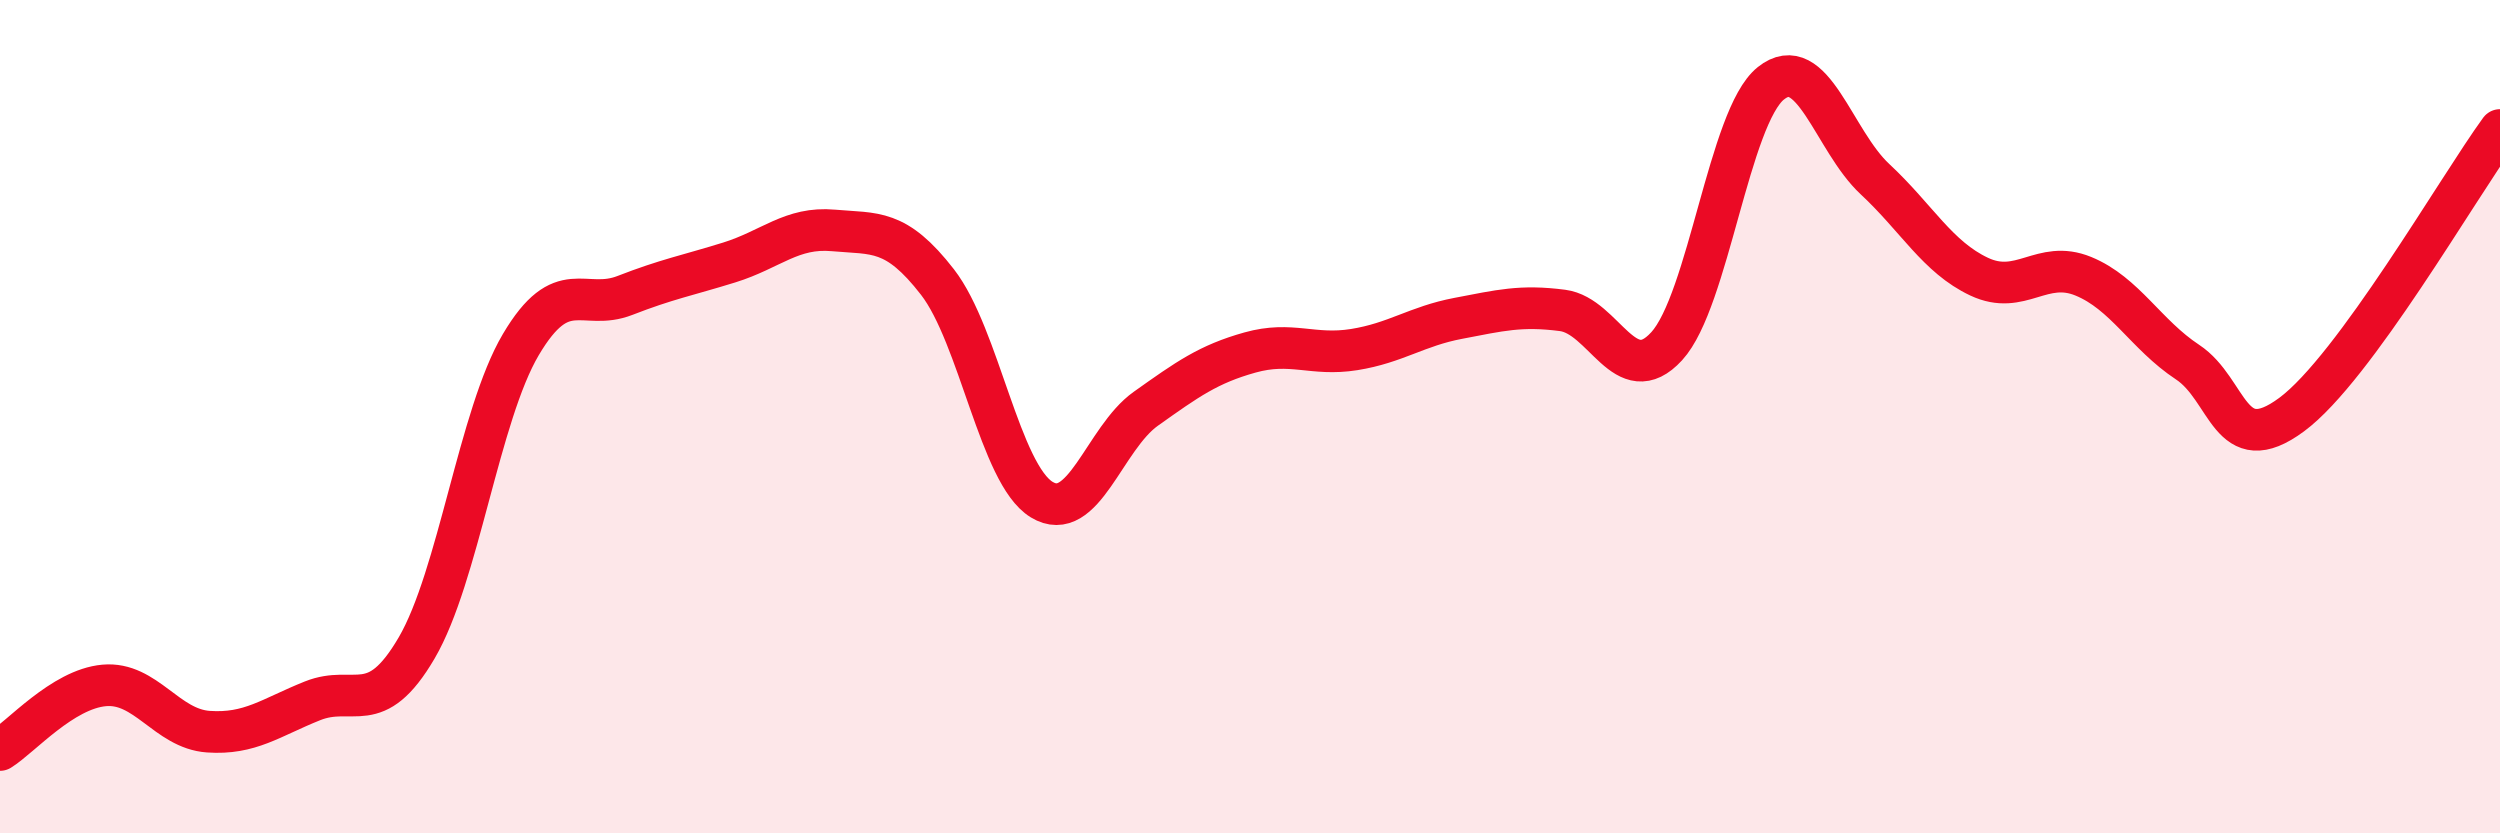 
    <svg width="60" height="20" viewBox="0 0 60 20" xmlns="http://www.w3.org/2000/svg">
      <path
        d="M 0,18 C 0.5,17.69 1.5,16.54 2.5,16.45 C 3.5,16.36 4,17.49 5,17.56 C 6,17.63 6.5,17.22 7.5,16.82 C 8.5,16.42 9,17.26 10,15.55 C 11,13.84 11.5,9.96 12.5,8.27 C 13.5,6.58 14,7.48 15,7.09 C 16,6.7 16.5,6.61 17.5,6.3 C 18.5,5.99 19,5.44 20,5.53 C 21,5.62 21.5,5.48 22.5,6.77 C 23.5,8.06 24,11.38 25,11.99 C 26,12.6 26.5,10.52 27.5,9.81 C 28.5,9.1 29,8.74 30,8.46 C 31,8.18 31.5,8.55 32.5,8.39 C 33.5,8.23 34,7.83 35,7.64 C 36,7.45 36.5,7.32 37.5,7.45 C 38.5,7.58 39,9.4 40,8.31 C 41,7.22 41.5,2.8 42.5,2 C 43.5,1.2 44,3.37 45,4.3 C 46,5.23 46.5,6.17 47.5,6.64 C 48.5,7.11 49,6.22 50,6.63 C 51,7.04 51.5,8.03 52.5,8.69 C 53.5,9.35 53.5,11.06 55,9.95 C 56.5,8.84 59,4.49 60,3.12L60 20L0 20Z"
        fill="#EB0A25"
        opacity="0.1"
        stroke-linecap="round"
        stroke-linejoin="round"
      />
      <path
        d="M 0,18 C 0.5,17.69 1.5,16.54 2.5,16.45 C 3.5,16.36 4,17.49 5,17.56 C 6,17.63 6.5,17.22 7.5,16.82 C 8.5,16.42 9,17.26 10,15.55 C 11,13.84 11.5,9.96 12.5,8.27 C 13.5,6.58 14,7.48 15,7.09 C 16,6.7 16.5,6.61 17.5,6.3 C 18.5,5.99 19,5.44 20,5.53 C 21,5.62 21.5,5.48 22.5,6.77 C 23.5,8.06 24,11.38 25,11.99 C 26,12.6 26.5,10.52 27.5,9.81 C 28.5,9.1 29,8.74 30,8.46 C 31,8.18 31.5,8.55 32.5,8.39 C 33.5,8.23 34,7.83 35,7.64 C 36,7.45 36.5,7.32 37.5,7.45 C 38.5,7.58 39,9.4 40,8.31 C 41,7.22 41.5,2.8 42.5,2 C 43.5,1.2 44,3.37 45,4.3 C 46,5.23 46.5,6.17 47.5,6.64 C 48.5,7.11 49,6.22 50,6.63 C 51,7.04 51.5,8.03 52.5,8.69 C 53.5,9.35 53.5,11.06 55,9.95 C 56.5,8.84 59,4.49 60,3.12"
        stroke="#EB0A25"
        stroke-width="1"
        fill="none"
        stroke-linecap="round"
        stroke-linejoin="round"
      />
    </svg>
  